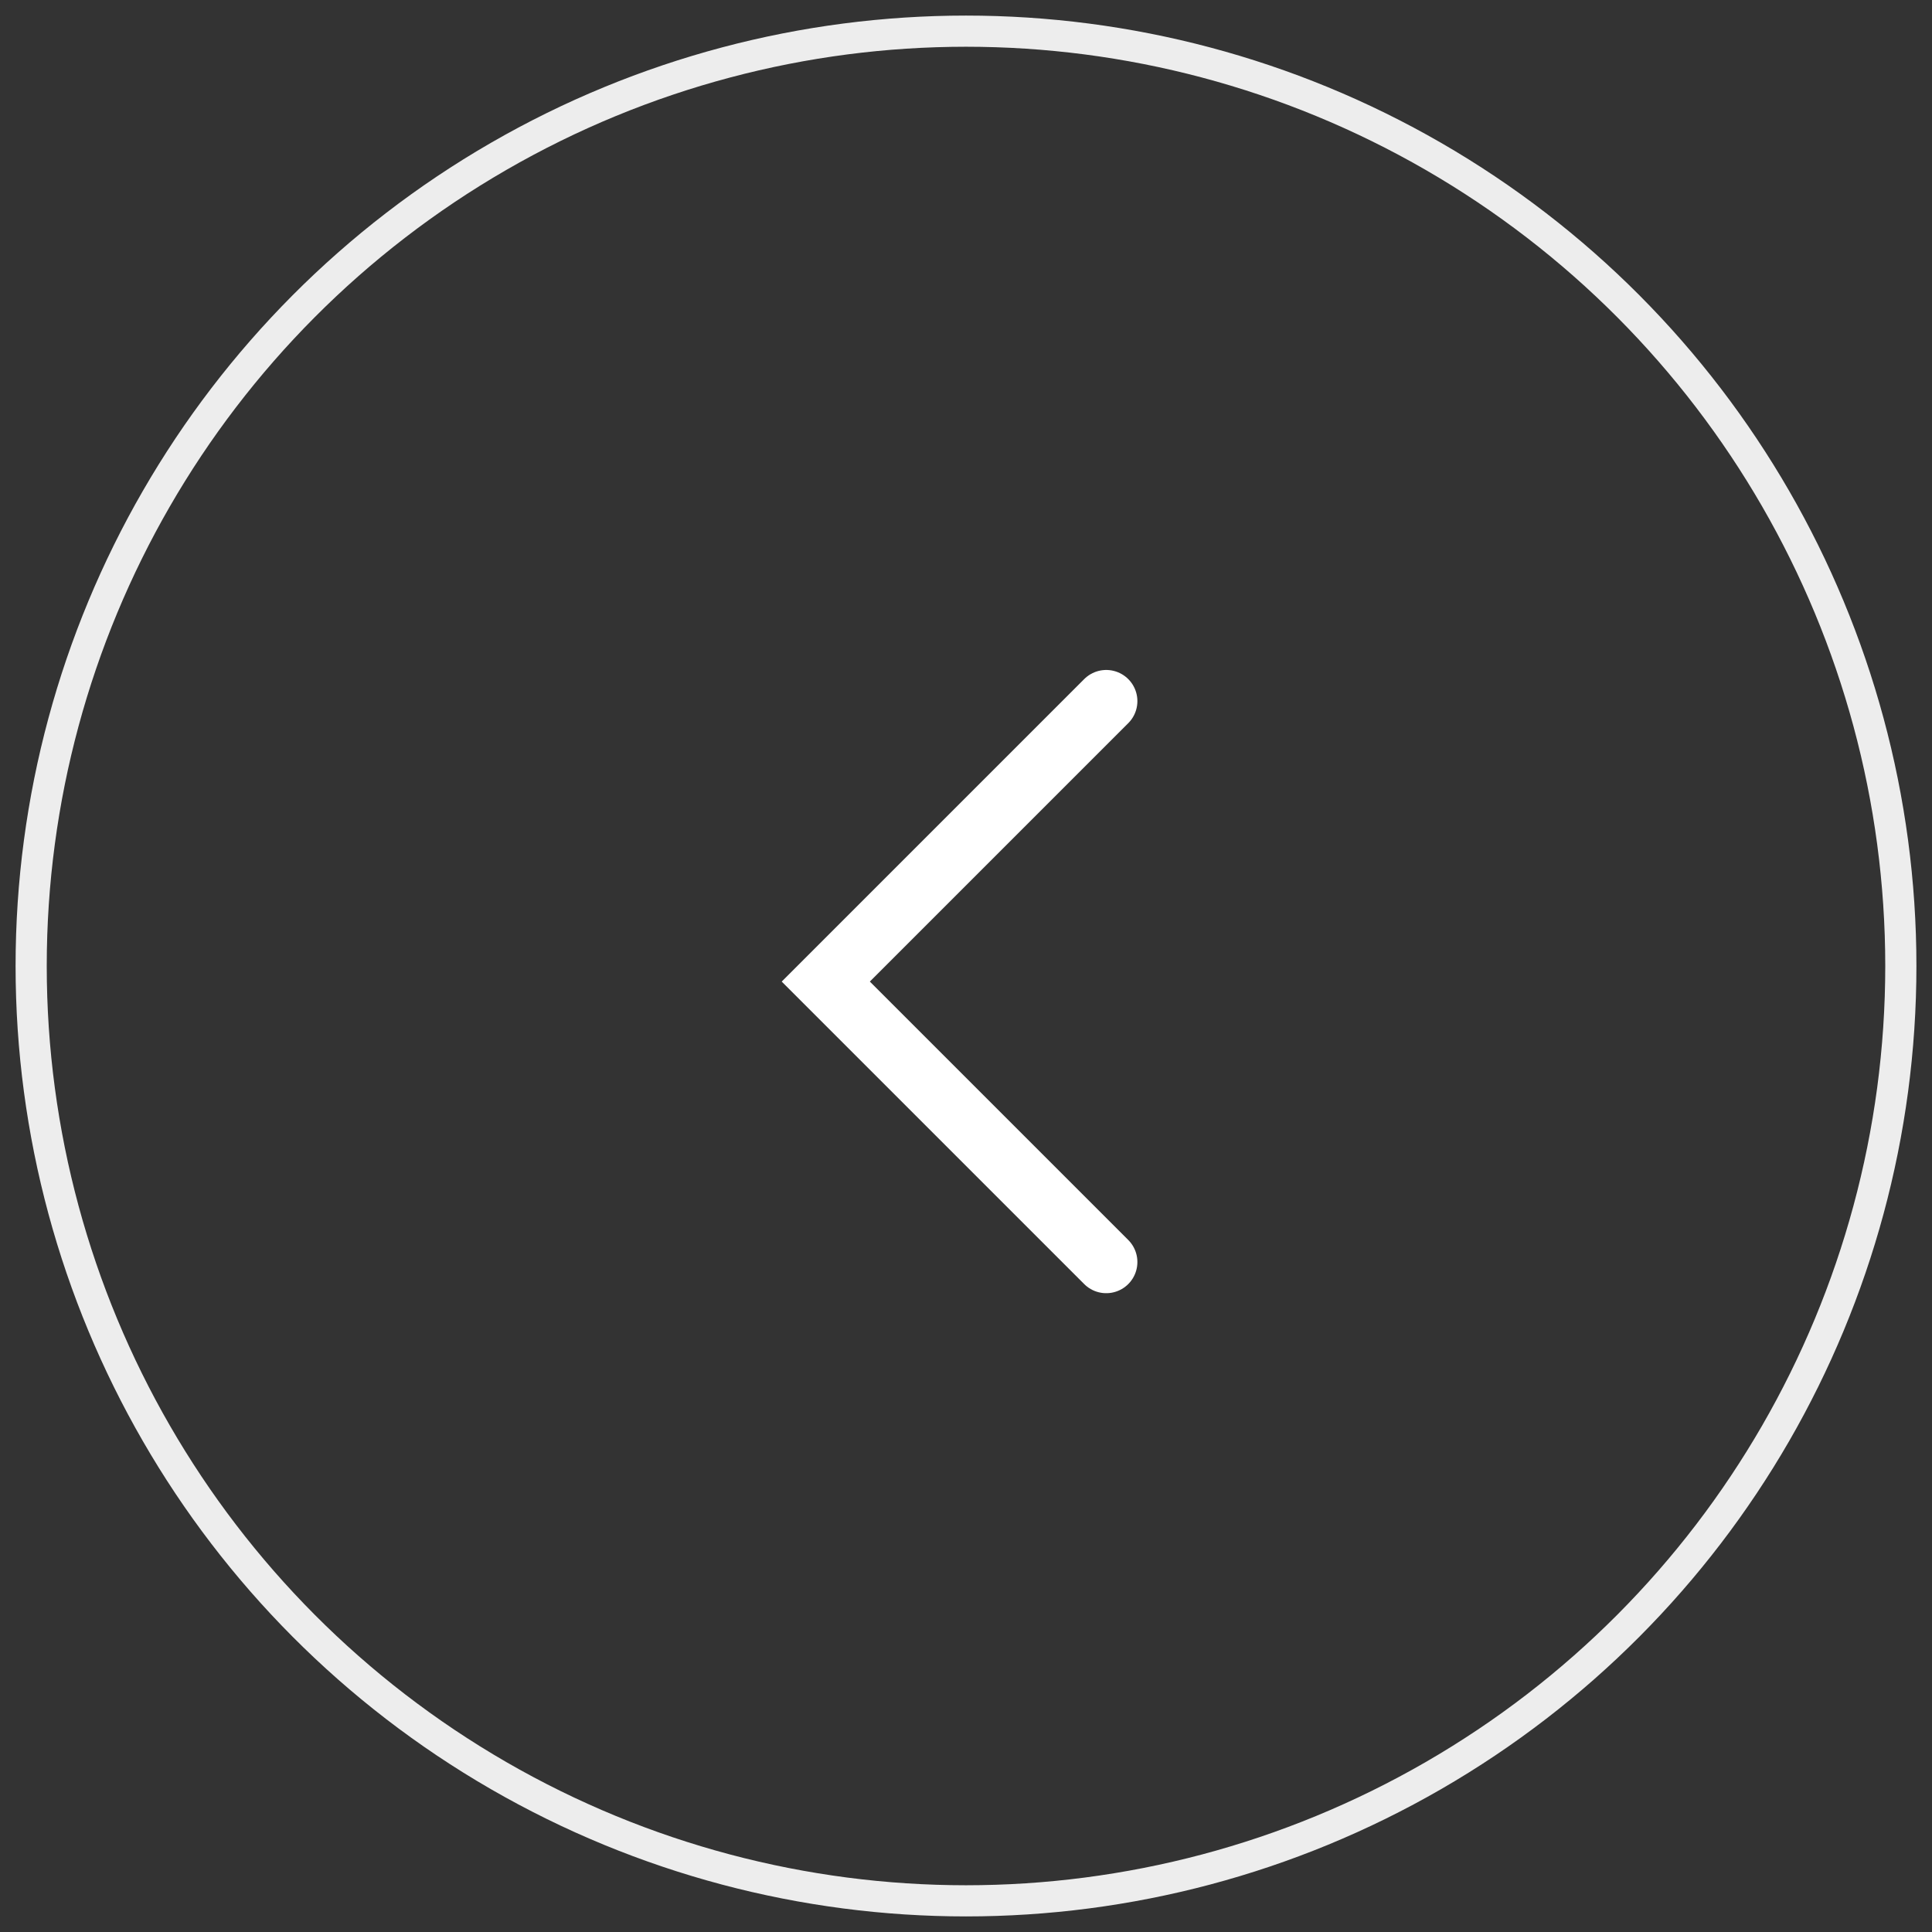 <svg xmlns="http://www.w3.org/2000/svg" width="62" height="62" viewBox="0 0 62 62">
    <rect x="0" y="0" width="62" height="62" fill="#333333" stroke="none"/>
    <g fill="none" fill-rule="evenodd" transform="matrix(-1 0 0 1 61 1)">
        <circle cx="30" cy="30" r="30" stroke="#EDEDED"/>
        <path stroke="#FFF" stroke-linecap="round" stroke-width="2" d="M25.5 21.5l9 9-9 9"/>
    </g>
</svg>

